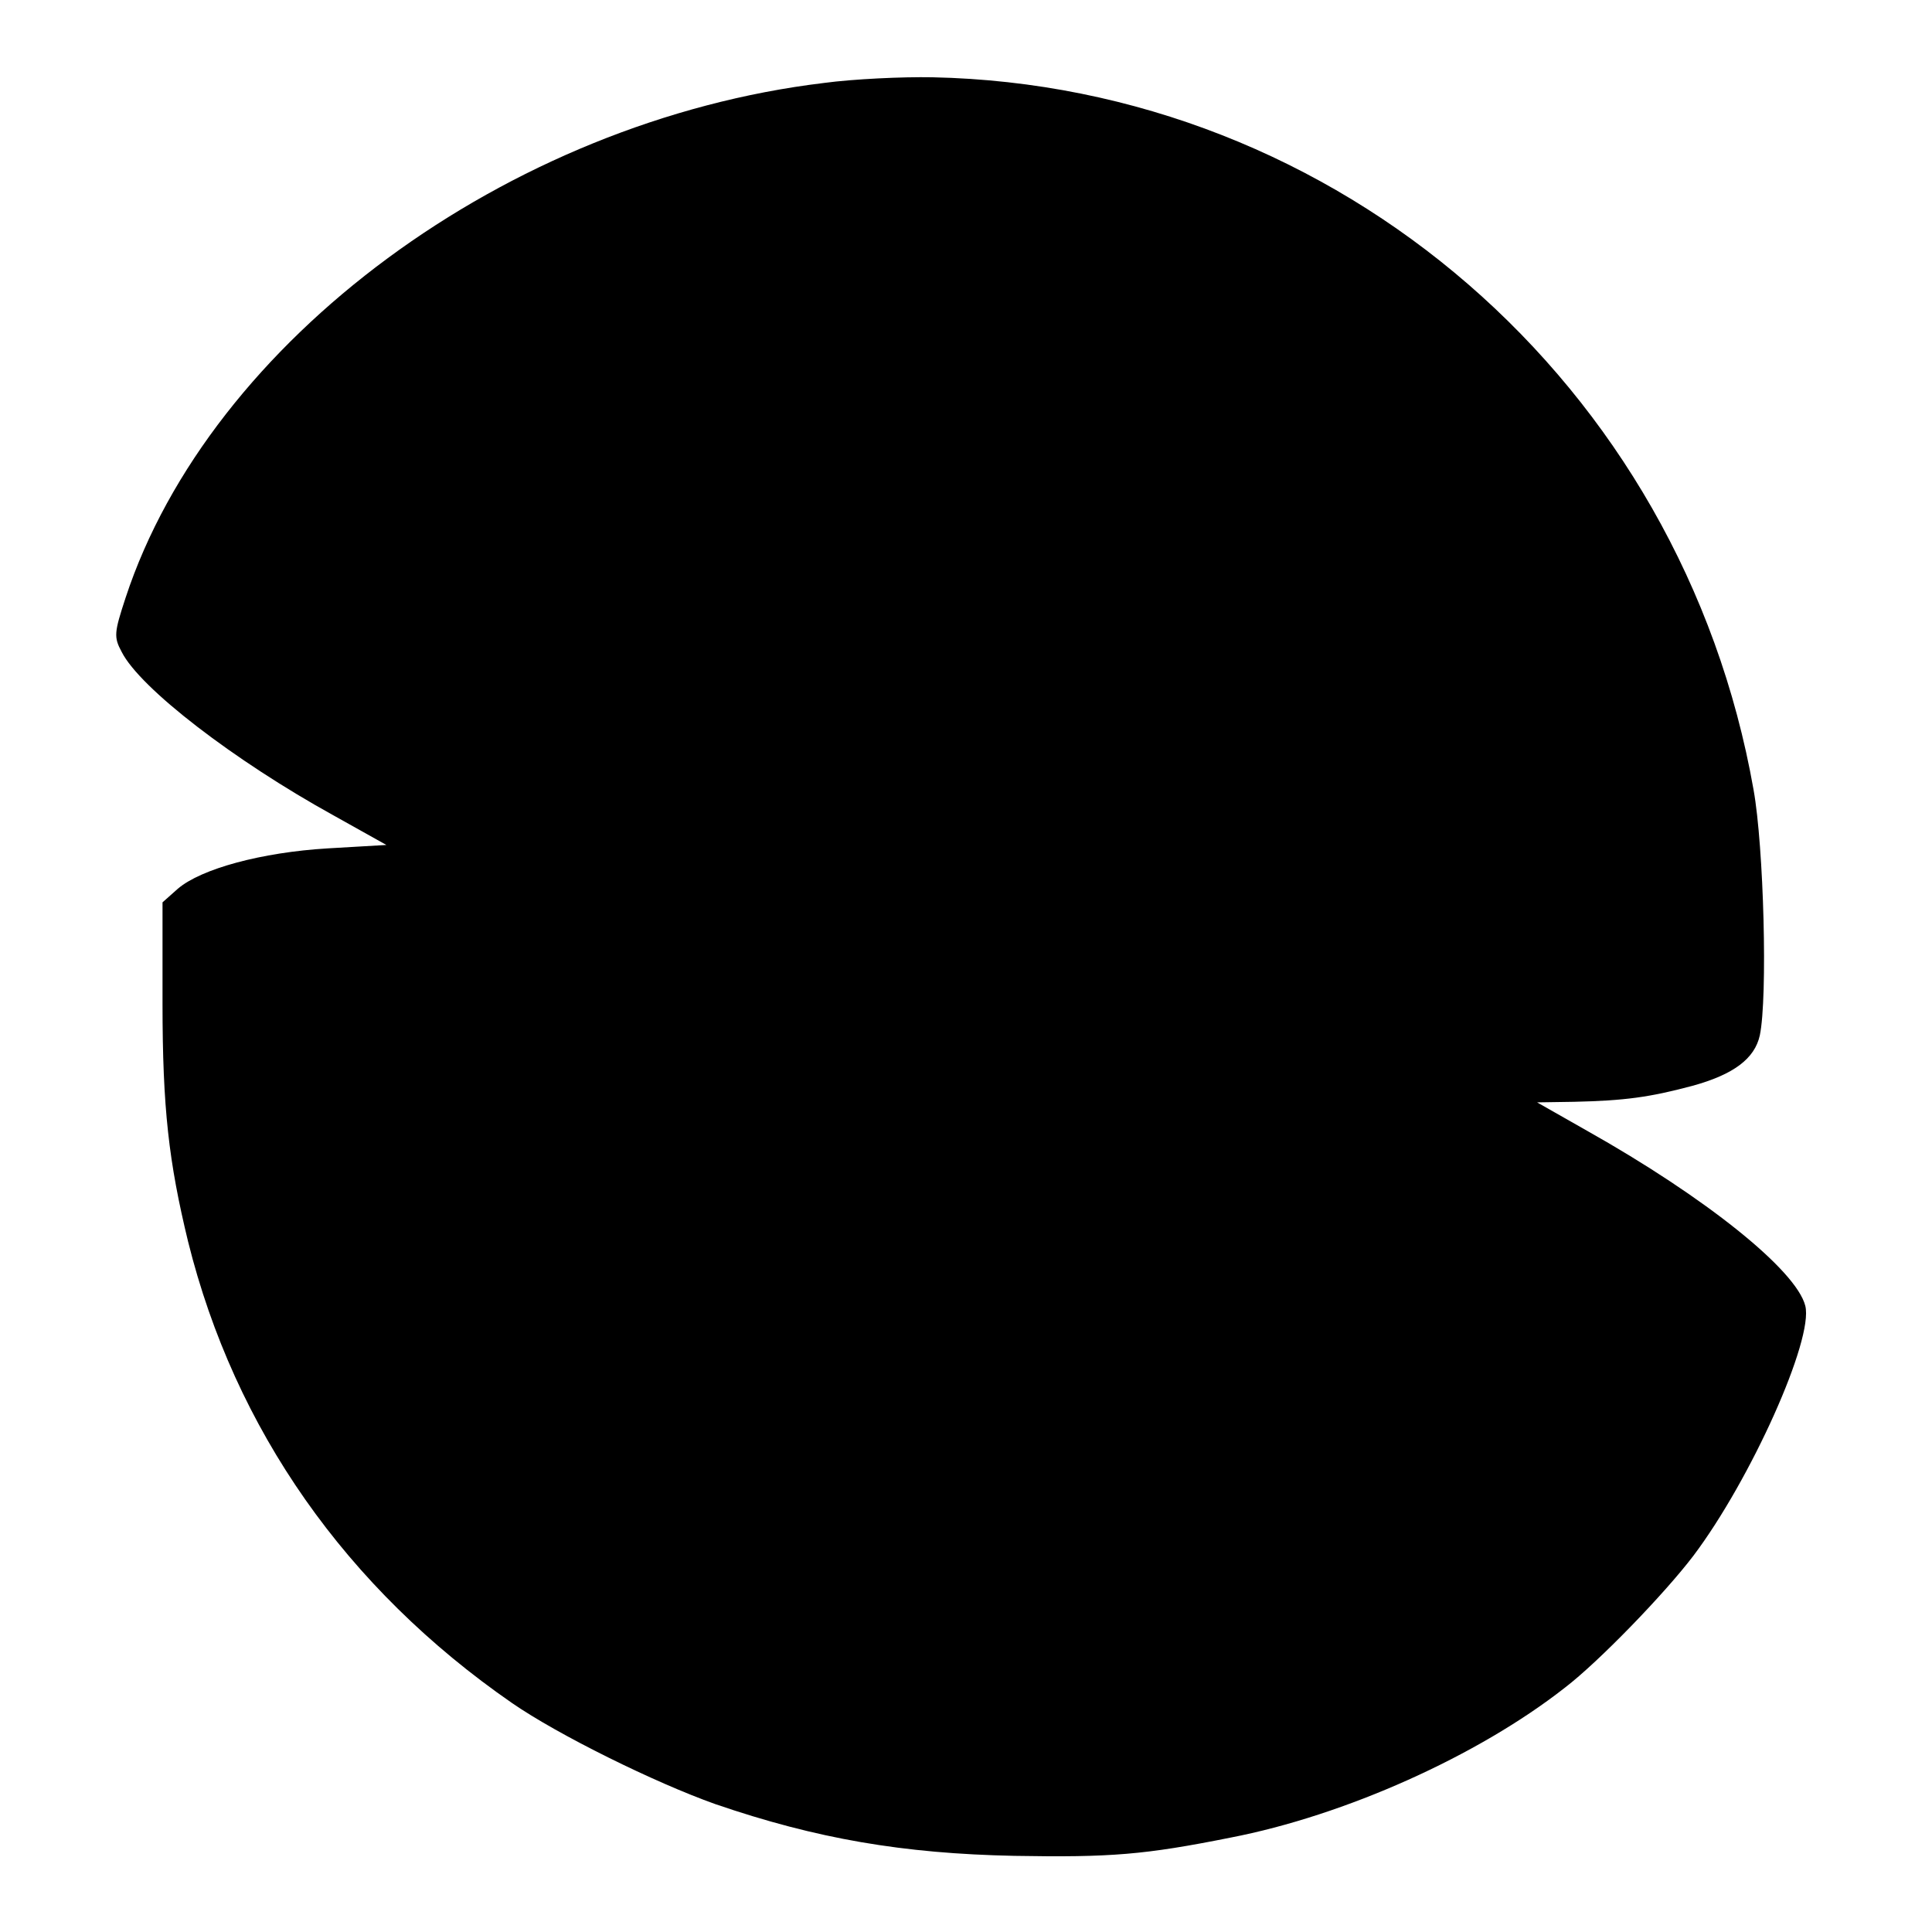<?xml version="1.0" standalone="no"?>
<!DOCTYPE svg PUBLIC "-//W3C//DTD SVG 20010904//EN"
 "http://www.w3.org/TR/2001/REC-SVG-20010904/DTD/svg10.dtd">
<svg version="1.0" xmlns="http://www.w3.org/2000/svg"
 width="340pt" height="340pt" viewBox="0 0 340 340"
 preserveAspectRatio="xMidYMid meet">
<g transform="translate(0,340) scale(0.1,-0.1)"
fill="#000000" stroke="none">
<path d="M1450 3254 c-557 -67 -1080 -453 -1229 -906 -20 -61 -21 -69 -7 -95
32 -64 199 -192 373 -288 l93 -52 -103 -6 c-117 -7 -223 -36 -264 -71 l-27
-24 0 -178 c0 -184 11 -279 45 -419 82 -330 278 -610 570 -812 81 -56 251
-140 358 -178 178 -61 330 -87 526 -91 170 -3 230 2 380 32 202 39 436 144
589 264 60 46 175 165 226 232 101 134 212 381 197 440 -16 63 -176 191 -384
308 l-88 50 65 1 c89 2 133 8 208 28 73 20 110 48 119 89 14 67 7 332 -11 432
-126 715 -731 1239 -1445 1254 -53 1 -139 -3 -191 -10z"/>
</g>
</svg>
